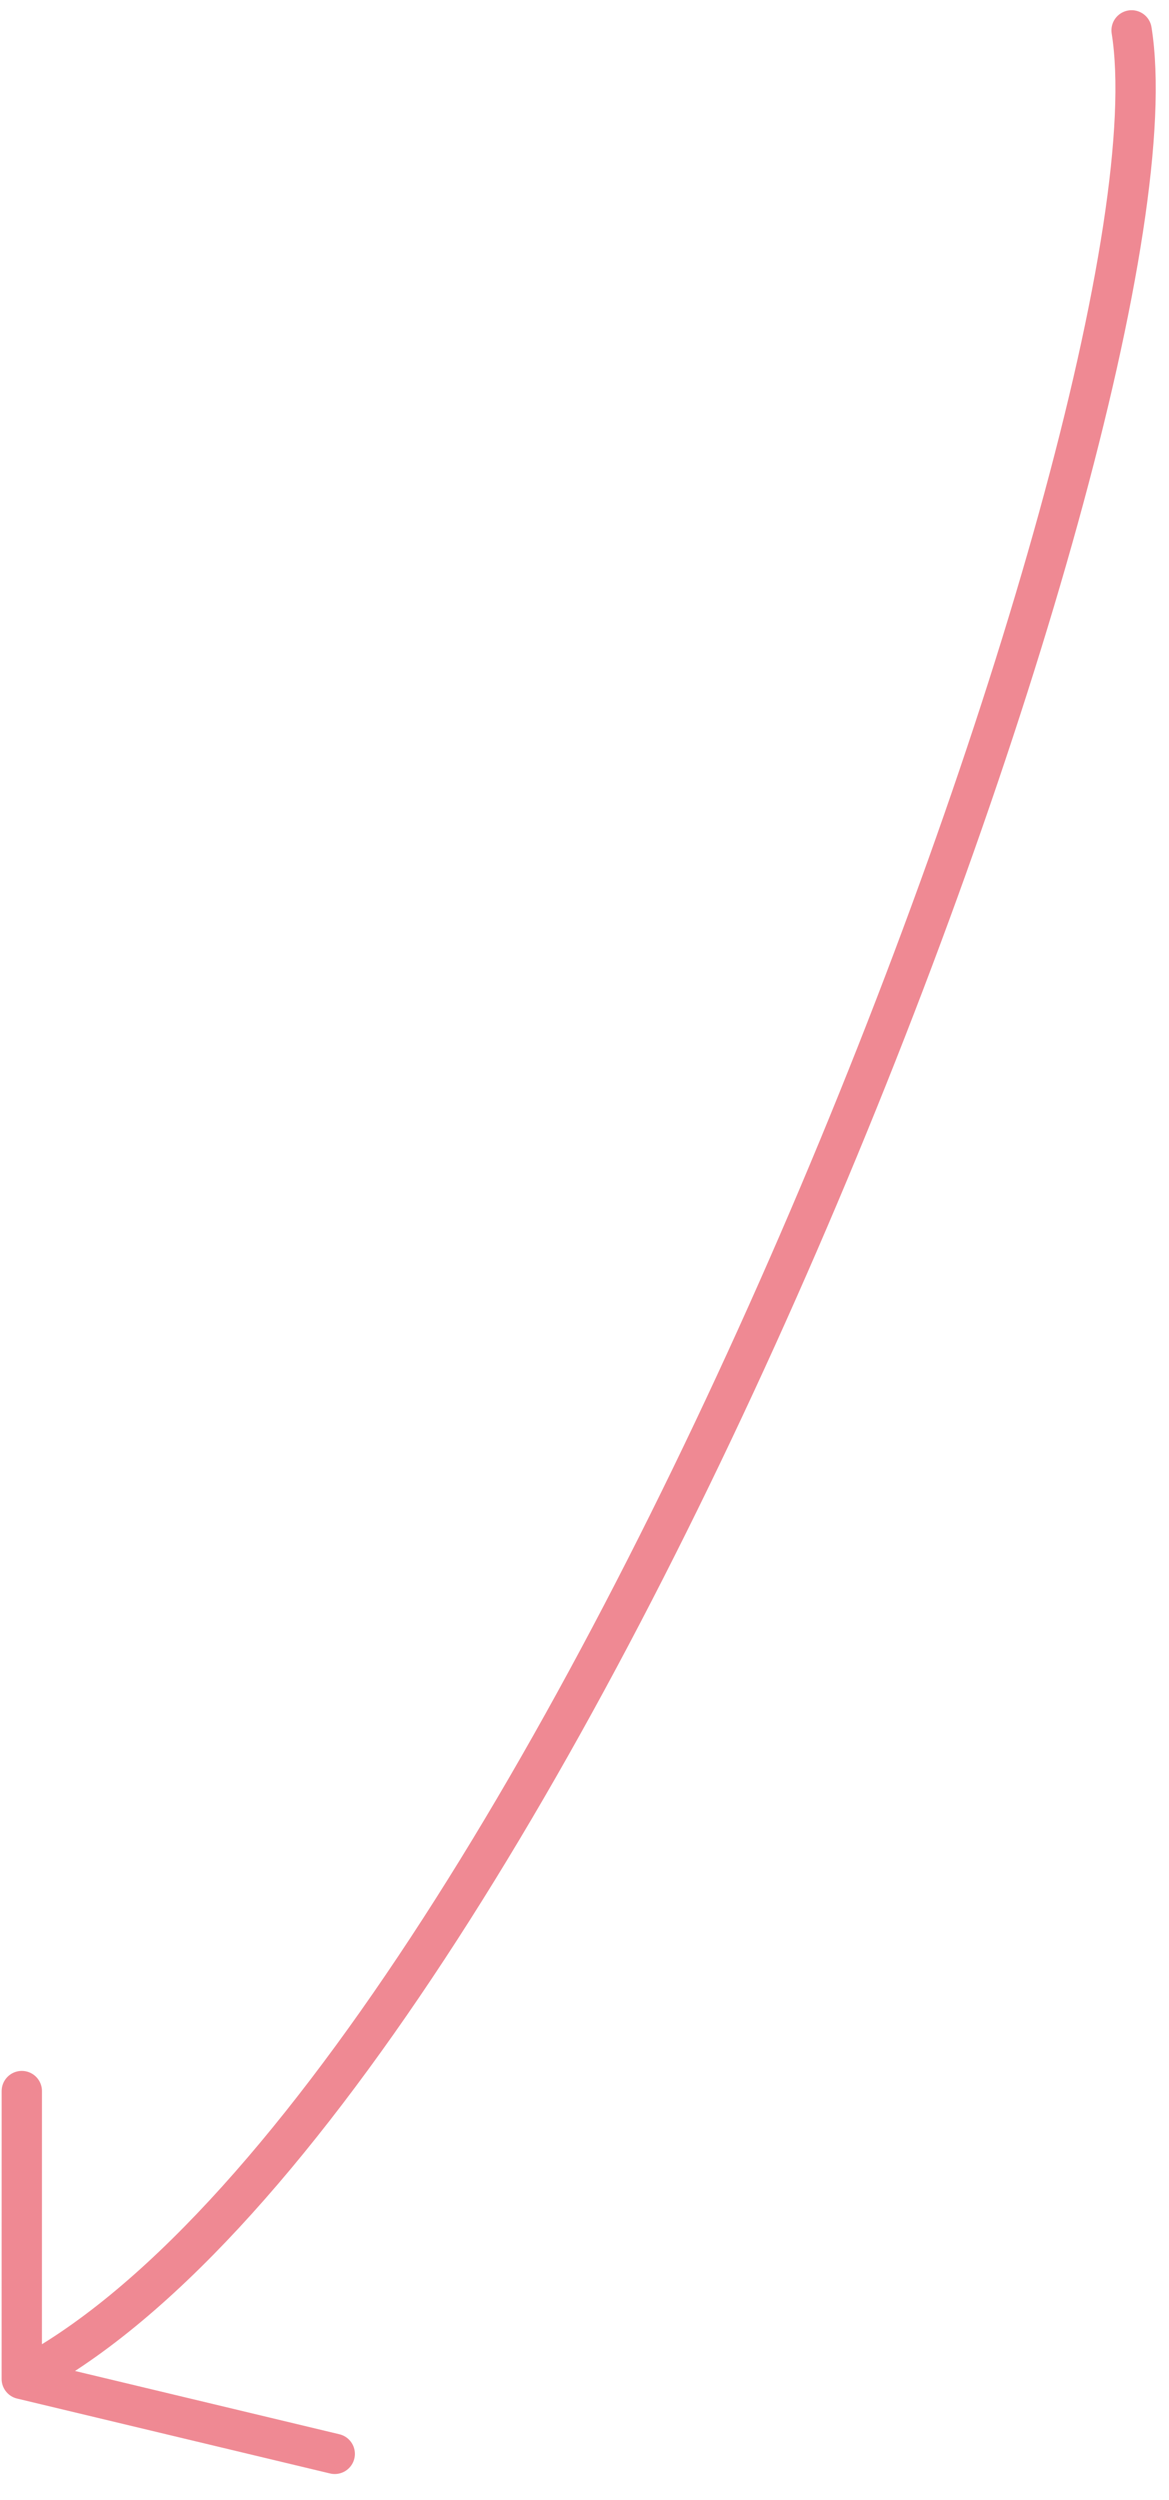 <?xml version="1.0" encoding="UTF-8"?> <svg xmlns="http://www.w3.org/2000/svg" width="29" height="62" viewBox="0 0 29 62" fill="none"> <path d="M28.072 0.753C29.574 10.15 13.709 52.125 0.54 59M0.54 59L8.304 60.858M0.54 59L0.541 51.86" stroke="#EF8993" stroke-linecap="round" stroke-linejoin="round"></path> </svg> 